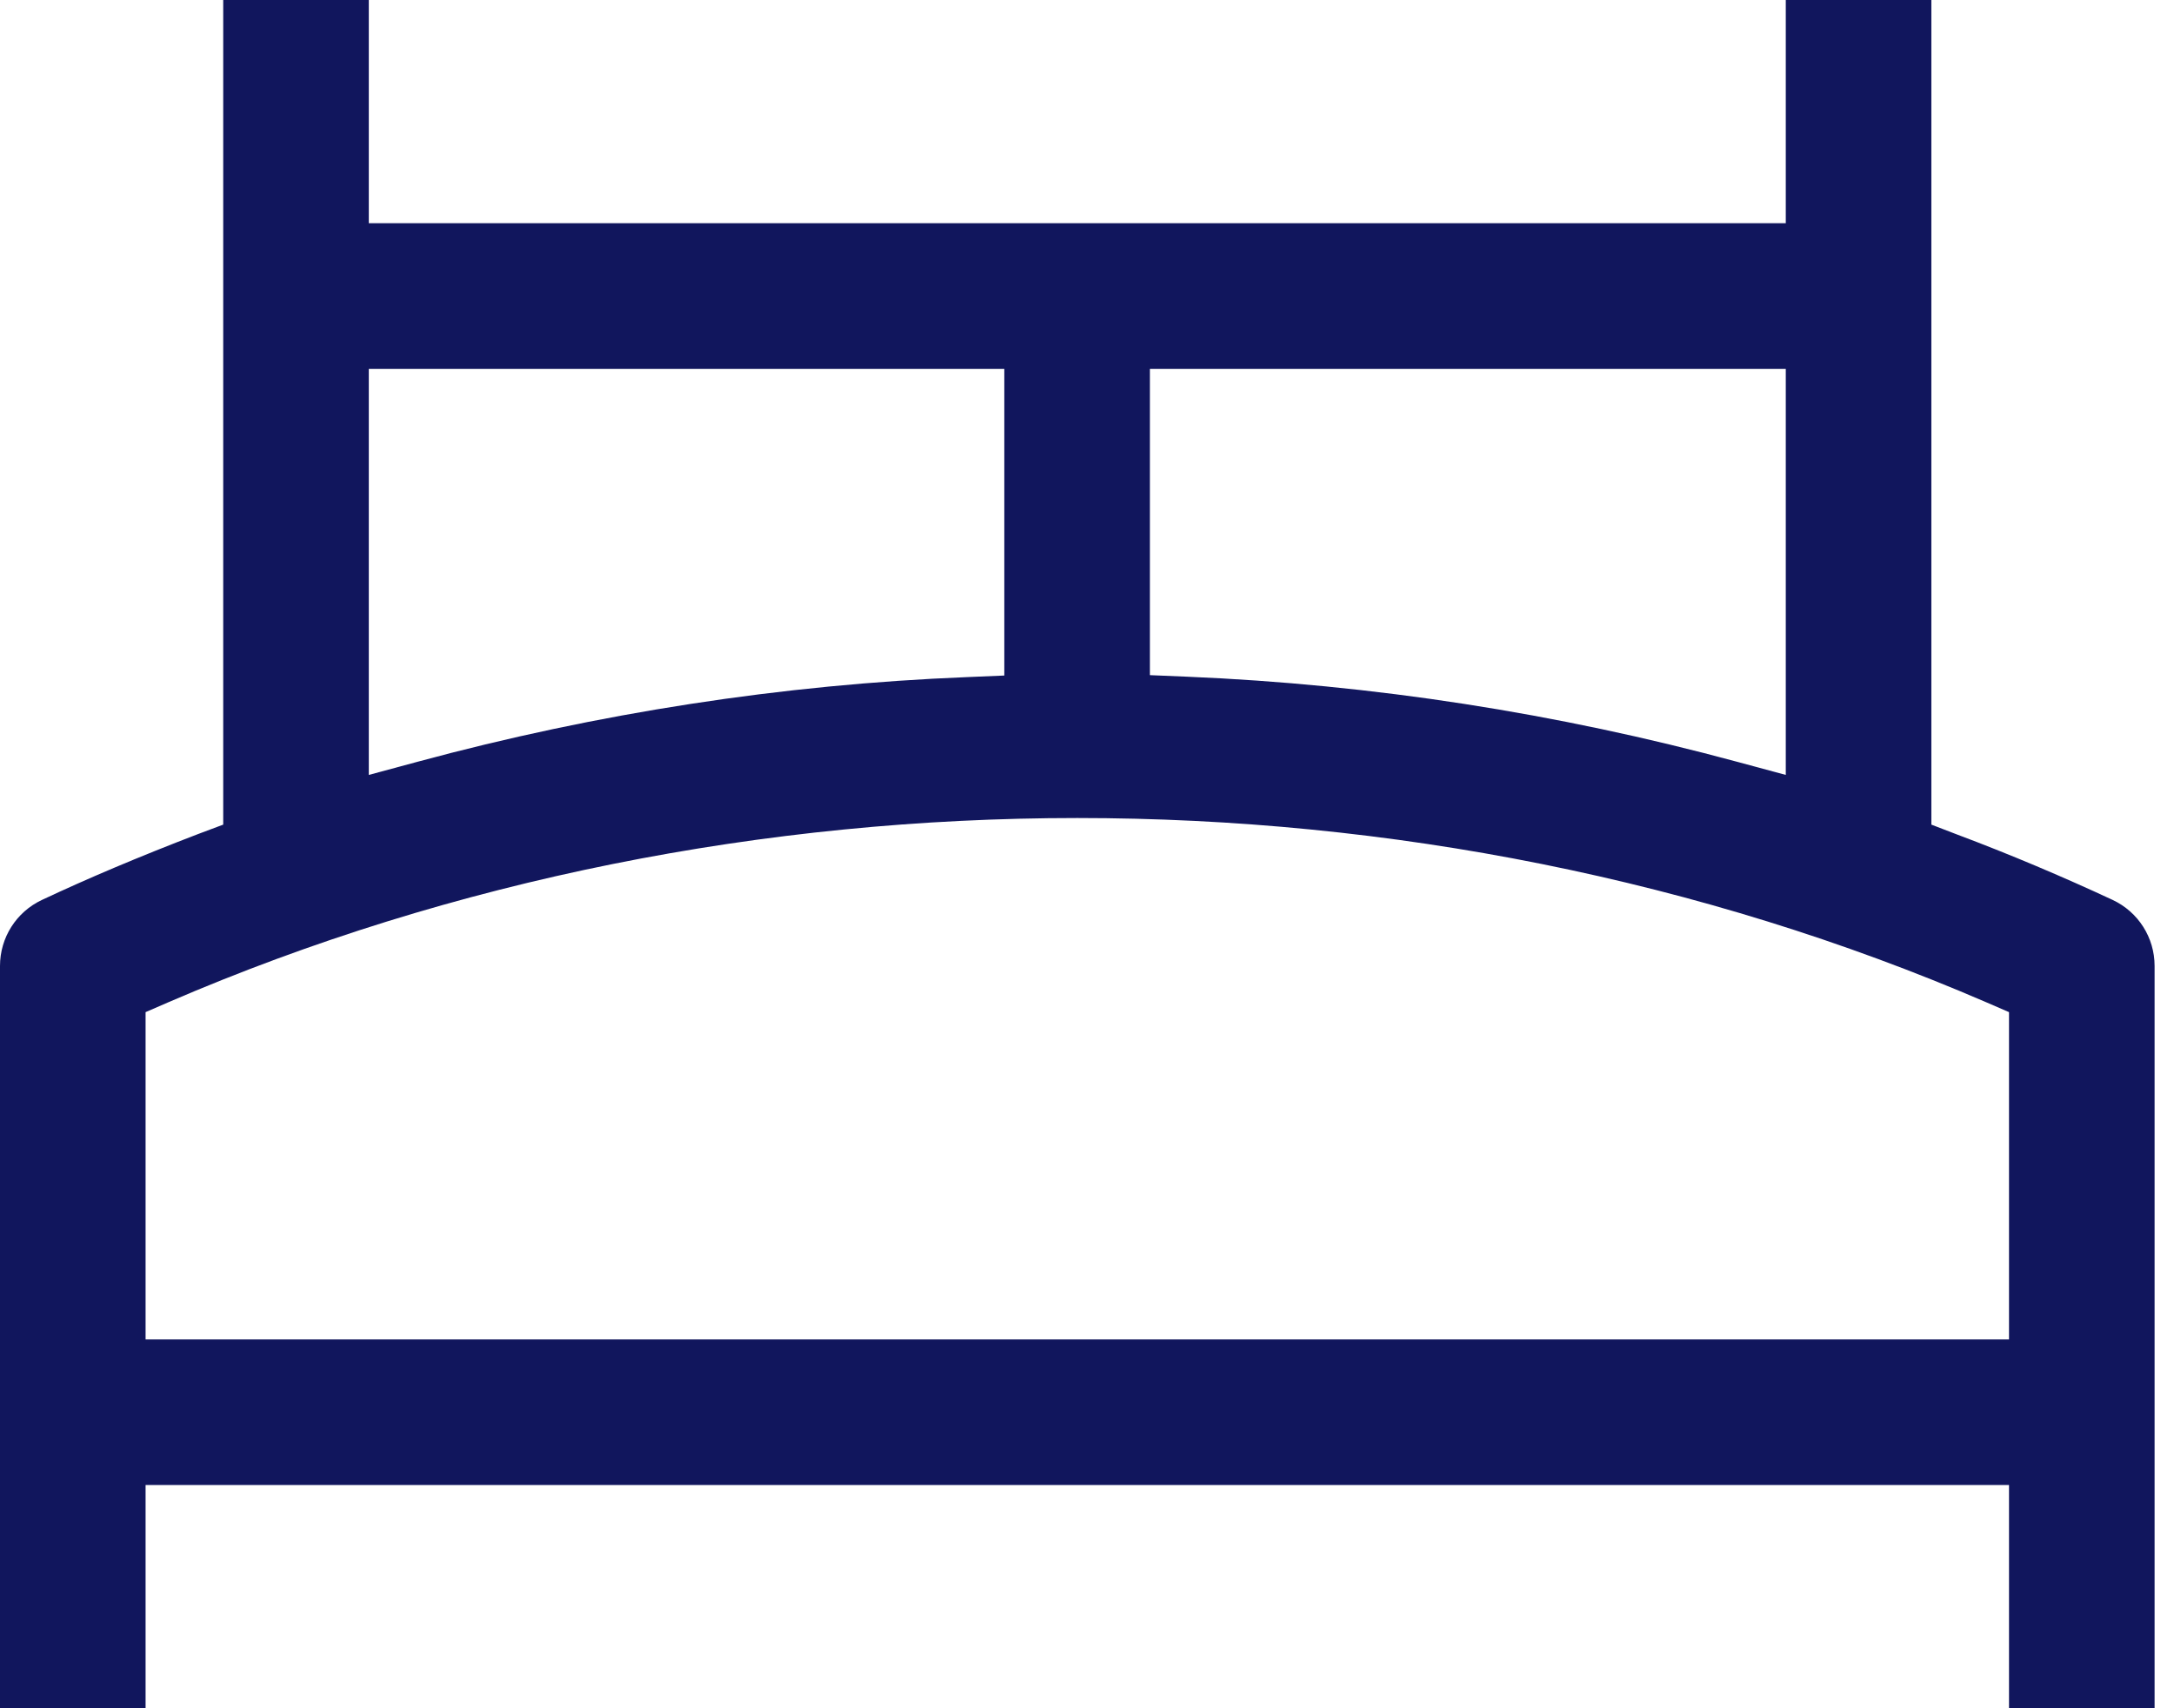 <?xml version="1.0" encoding="UTF-8"?>
<svg width="56px" height="44px" viewBox="0 0 56 44" version="1.1" xmlns="http://www.w3.org/2000/svg" xmlns:xlink="http://www.w3.org/1999/xlink">
    <!-- Generator: Sketch 51.3 (57544) - http://www.bohemiancoding.com/sketch -->
    <title>Fill 1</title>
    <desc>Created with Sketch.</desc>
    <defs></defs>
    <g id="Desktop-&amp;-Mobile" stroke="none" stroke-width="1" fill="none" fill-rule="evenodd">
        <g id="LSrc---Accueil---Etat-Bloc-Portes-Ouvertes" transform="translate(-434, -1638)" fill="#11165D">
            <g id="Pret-pour-la-rentrée?" transform="translate(0, 1488)">
                <path d="M485.75,184.5 L437.75,184.5 L437.75,176.07 L438.35,175.81 C453,169.49 470.5,169.49 485.15,175.81 L485.75,176.07 L485.75,184.5 Z M443.5,159.5 L459.87,159.5 L459.87,167.4 L458.92,167.44 C454.14,167.63 449.38,168.37 444.76,169.62 L443.5,169.96 L443.5,159.5 Z M463.62,159.5 L480,159.5 L480,169.96 L478.74,169.62 C474.12,168.37 469.36,167.63 464.58,167.43 L463.62,167.39 L463.62,159.5 Z M488.42,173.18 C487.11,172.57 485.76,172 484.4,171.49 L483.75,171.24 L483.75,150 L480,150 L480,155.75 L443.5,155.75 L443.5,150 L439.75,150 L439.75,171.24 L439.11,171.48 C437.57,172.07 436.25,172.63 435.08,173.18 C434.42,173.49 434,174.15 434,174.88 L434,194 L437.75,194 L437.75,188.25 L485.75,188.25 L485.75,194 L489.5,194 L489.5,174.88 C489.5,174.15 489.08,173.49 488.42,173.18 Z" id="Fill-1"></path>
            </g>
        </g>
    </g>
</svg>
